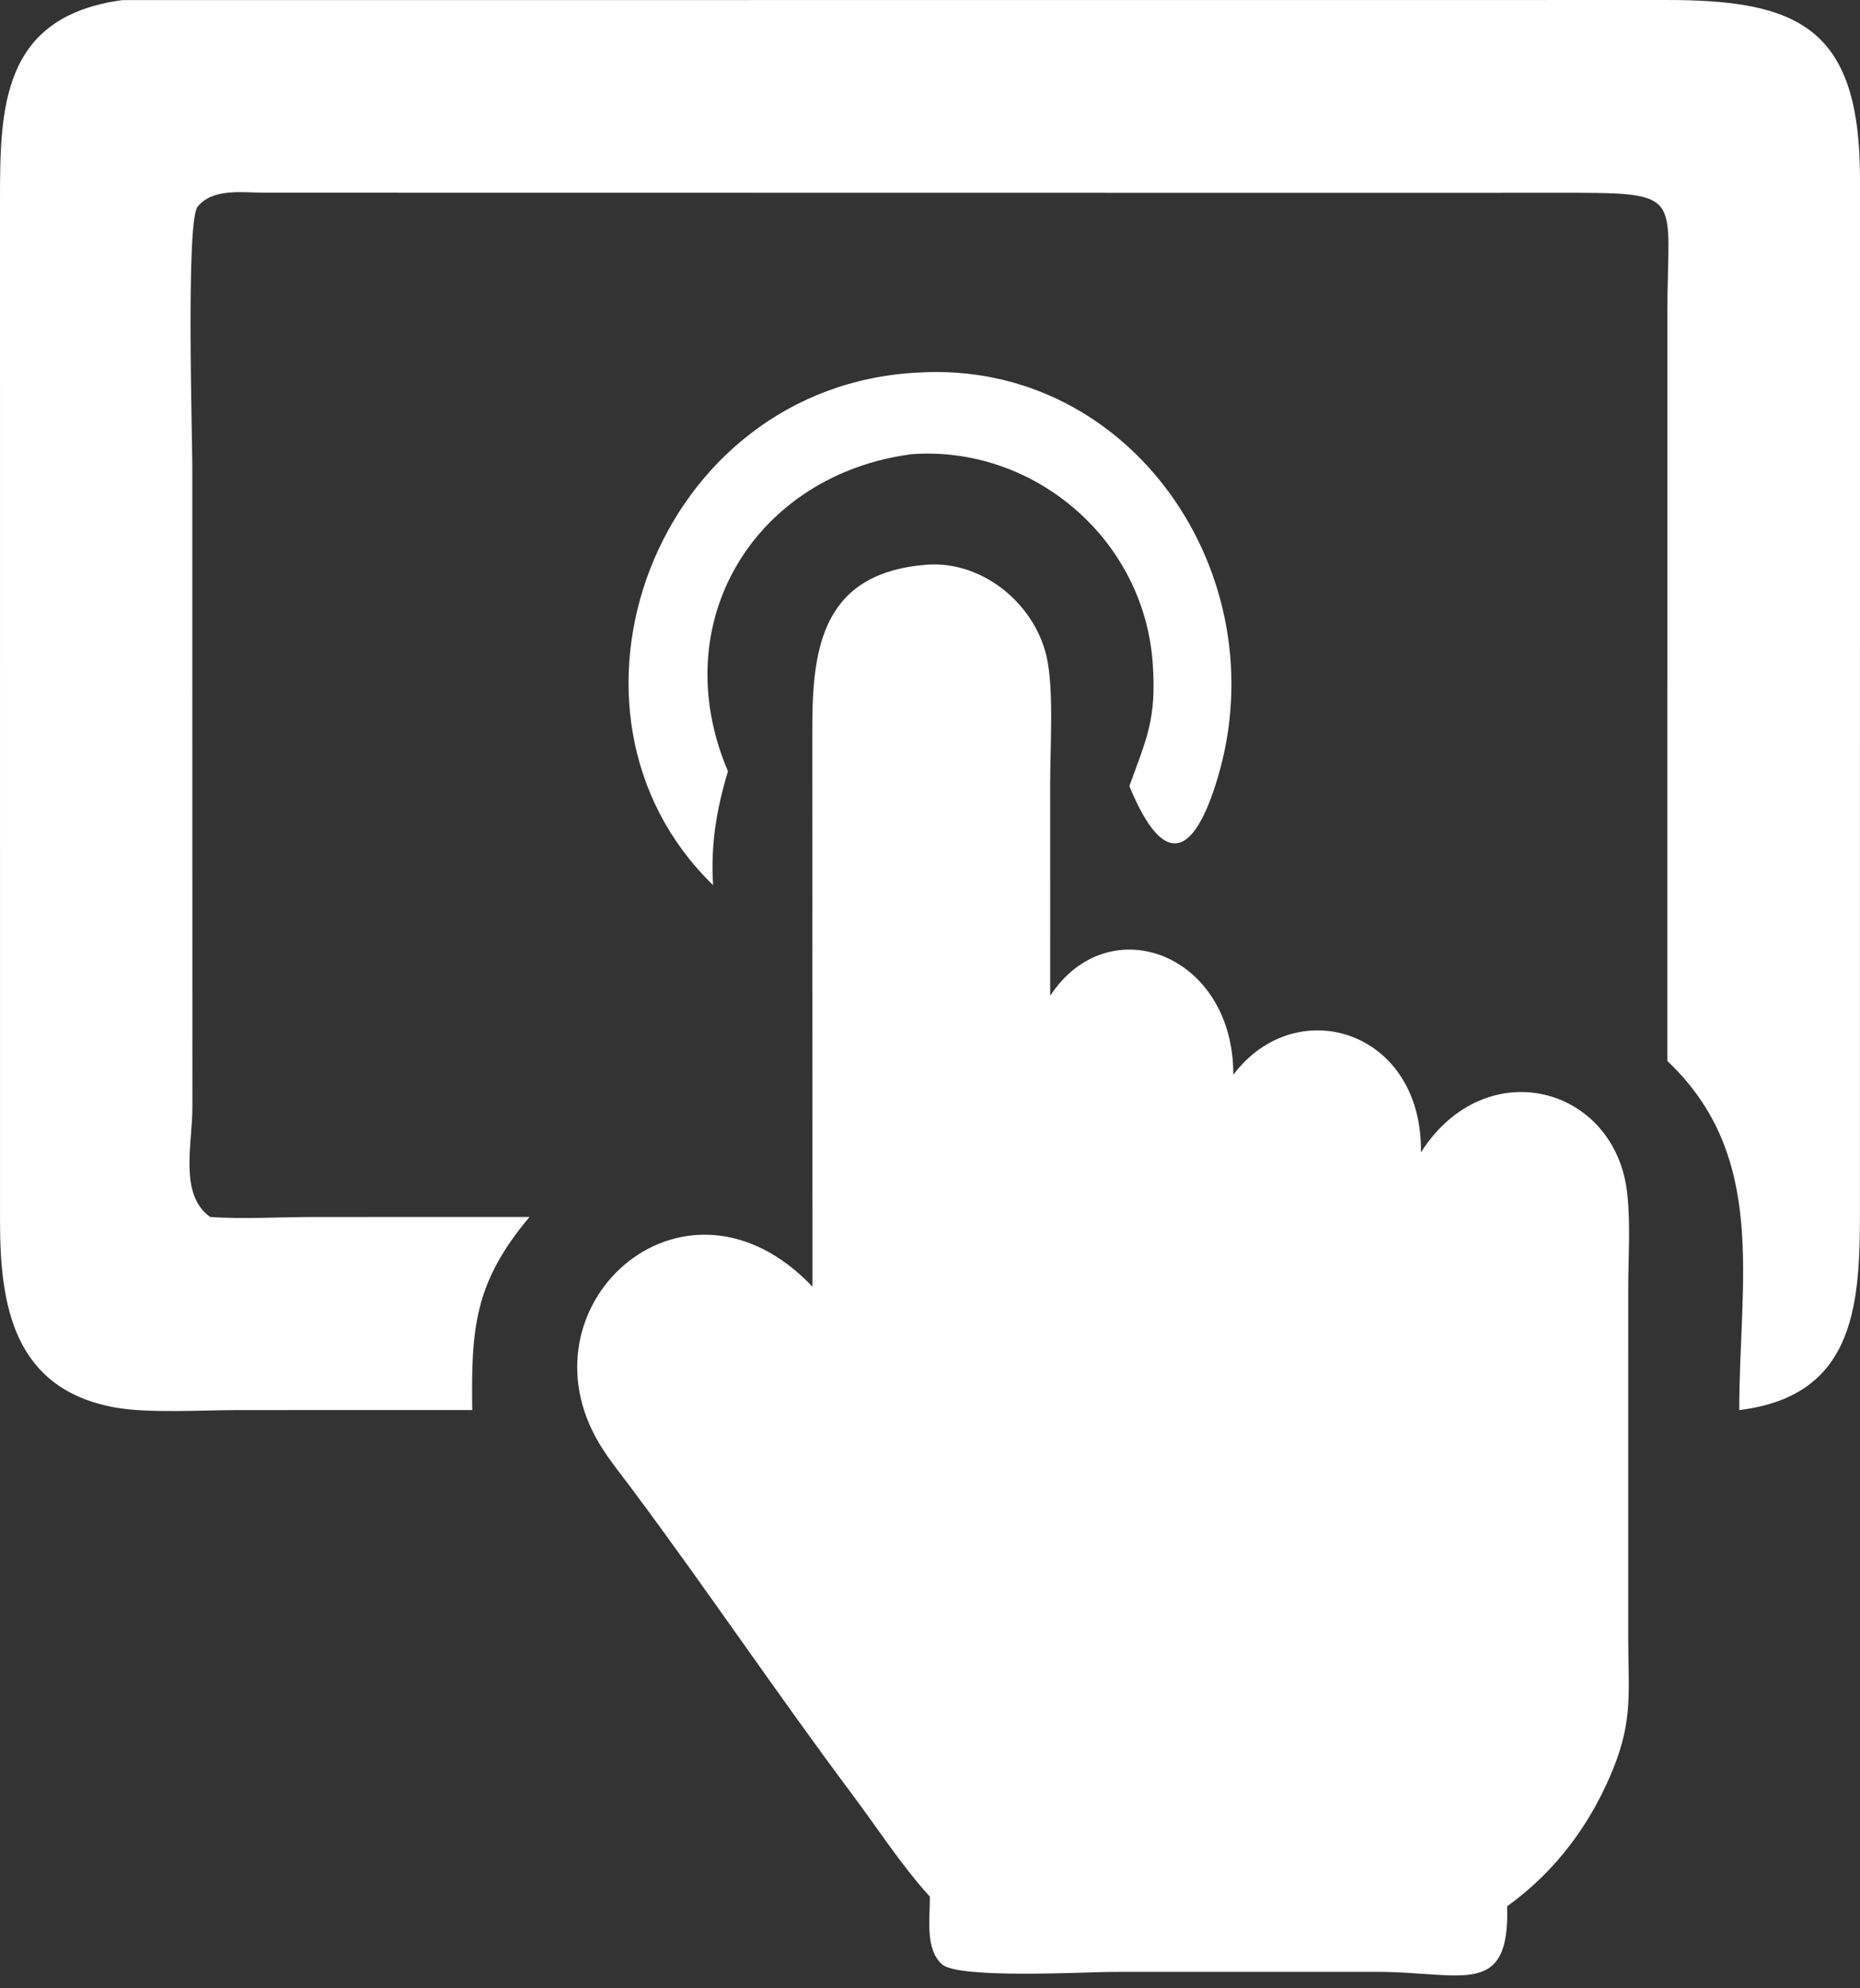 <svg width="116" height="124" viewBox="0 0 116 124" fill="none" xmlns="http://www.w3.org/2000/svg">
<rect x="0" y="0" width="116" height="124" fill="#333333" stroke="none"/>
<path d="M29.451 87.938L14.858 87.939C12.647 87.94 9.25 88.153 7.175 87.777C0.828 86.626 -0.001 81.373 0.002 76.159L2.28896e-06 12.507C-0.001 6.767 0.077 1.026 7.628 0.007L103.795 0.001C112.257 -0.035 116.006 1.772 116 11.191L115.998 75.08C116.003 80.98 115.928 87.036 108.47 87.938C108.469 79.862 110.285 72.121 103.982 66.165L103.985 19.52C103.994 11.952 105.218 12.024 97.067 12.024L87.419 12.028L16.446 12.018C15.134 12.011 13.244 11.724 12.32 12.9C11.596 13.822 11.993 27.12 11.993 29.11L11.998 69.066C11.996 71.393 11.157 74.498 13.104 75.895C15.016 76.038 17.556 75.898 19.532 75.897L33.024 75.895C29.571 79.998 29.384 82.862 29.451 87.938Z" fill="white"/>
<path d="M44.472 55.2C33.337 44.395 40.892 24.045 57.273 23.233C70.514 22.445 79.722 35.837 75.946 48.495C74.464 53.463 72.601 54.207 70.481 49.139L70.434 49.026C71.537 45.979 72.112 44.862 71.898 41.475C71.404 33.641 64.484 27.776 56.866 28.324C47.175 29.583 41.409 38.719 45.4 48.103C44.681 50.477 44.316 52.702 44.472 55.2Z" fill="white"/>
<path d="M50.666 80.239L50.66 45.825C50.641 40.904 51.002 35.898 57.477 35.248C61.049 34.801 64.484 37.519 65.27 40.949C65.735 42.974 65.496 46.568 65.494 48.795L65.496 62.1C69.133 56.553 76.931 59.468 76.917 67.026C80.853 61.813 88.726 64.266 88.618 71.864C92.649 65.55 100.749 67.72 101.484 74.431C101.698 76.386 101.544 78.49 101.545 80.466L101.546 102.272C101.553 105.441 101.832 107.238 100.646 110.213C99.257 113.698 97.043 116.694 93.993 118.886C94.172 124.617 91.166 122.991 86.027 122.976L69.402 122.977C67.795 122.977 59.787 123.434 58.749 122.504C57.672 121.539 58.009 119.58 57.99 118.282C56.222 116.339 54.757 114.059 53.183 111.954C48.47 105.65 44.078 99.117 39.376 92.813C38.598 91.77 37.747 90.748 37.13 89.598C32.547 81.052 42.848 72.019 50.666 80.239Z" fill="white"/>
</svg>

